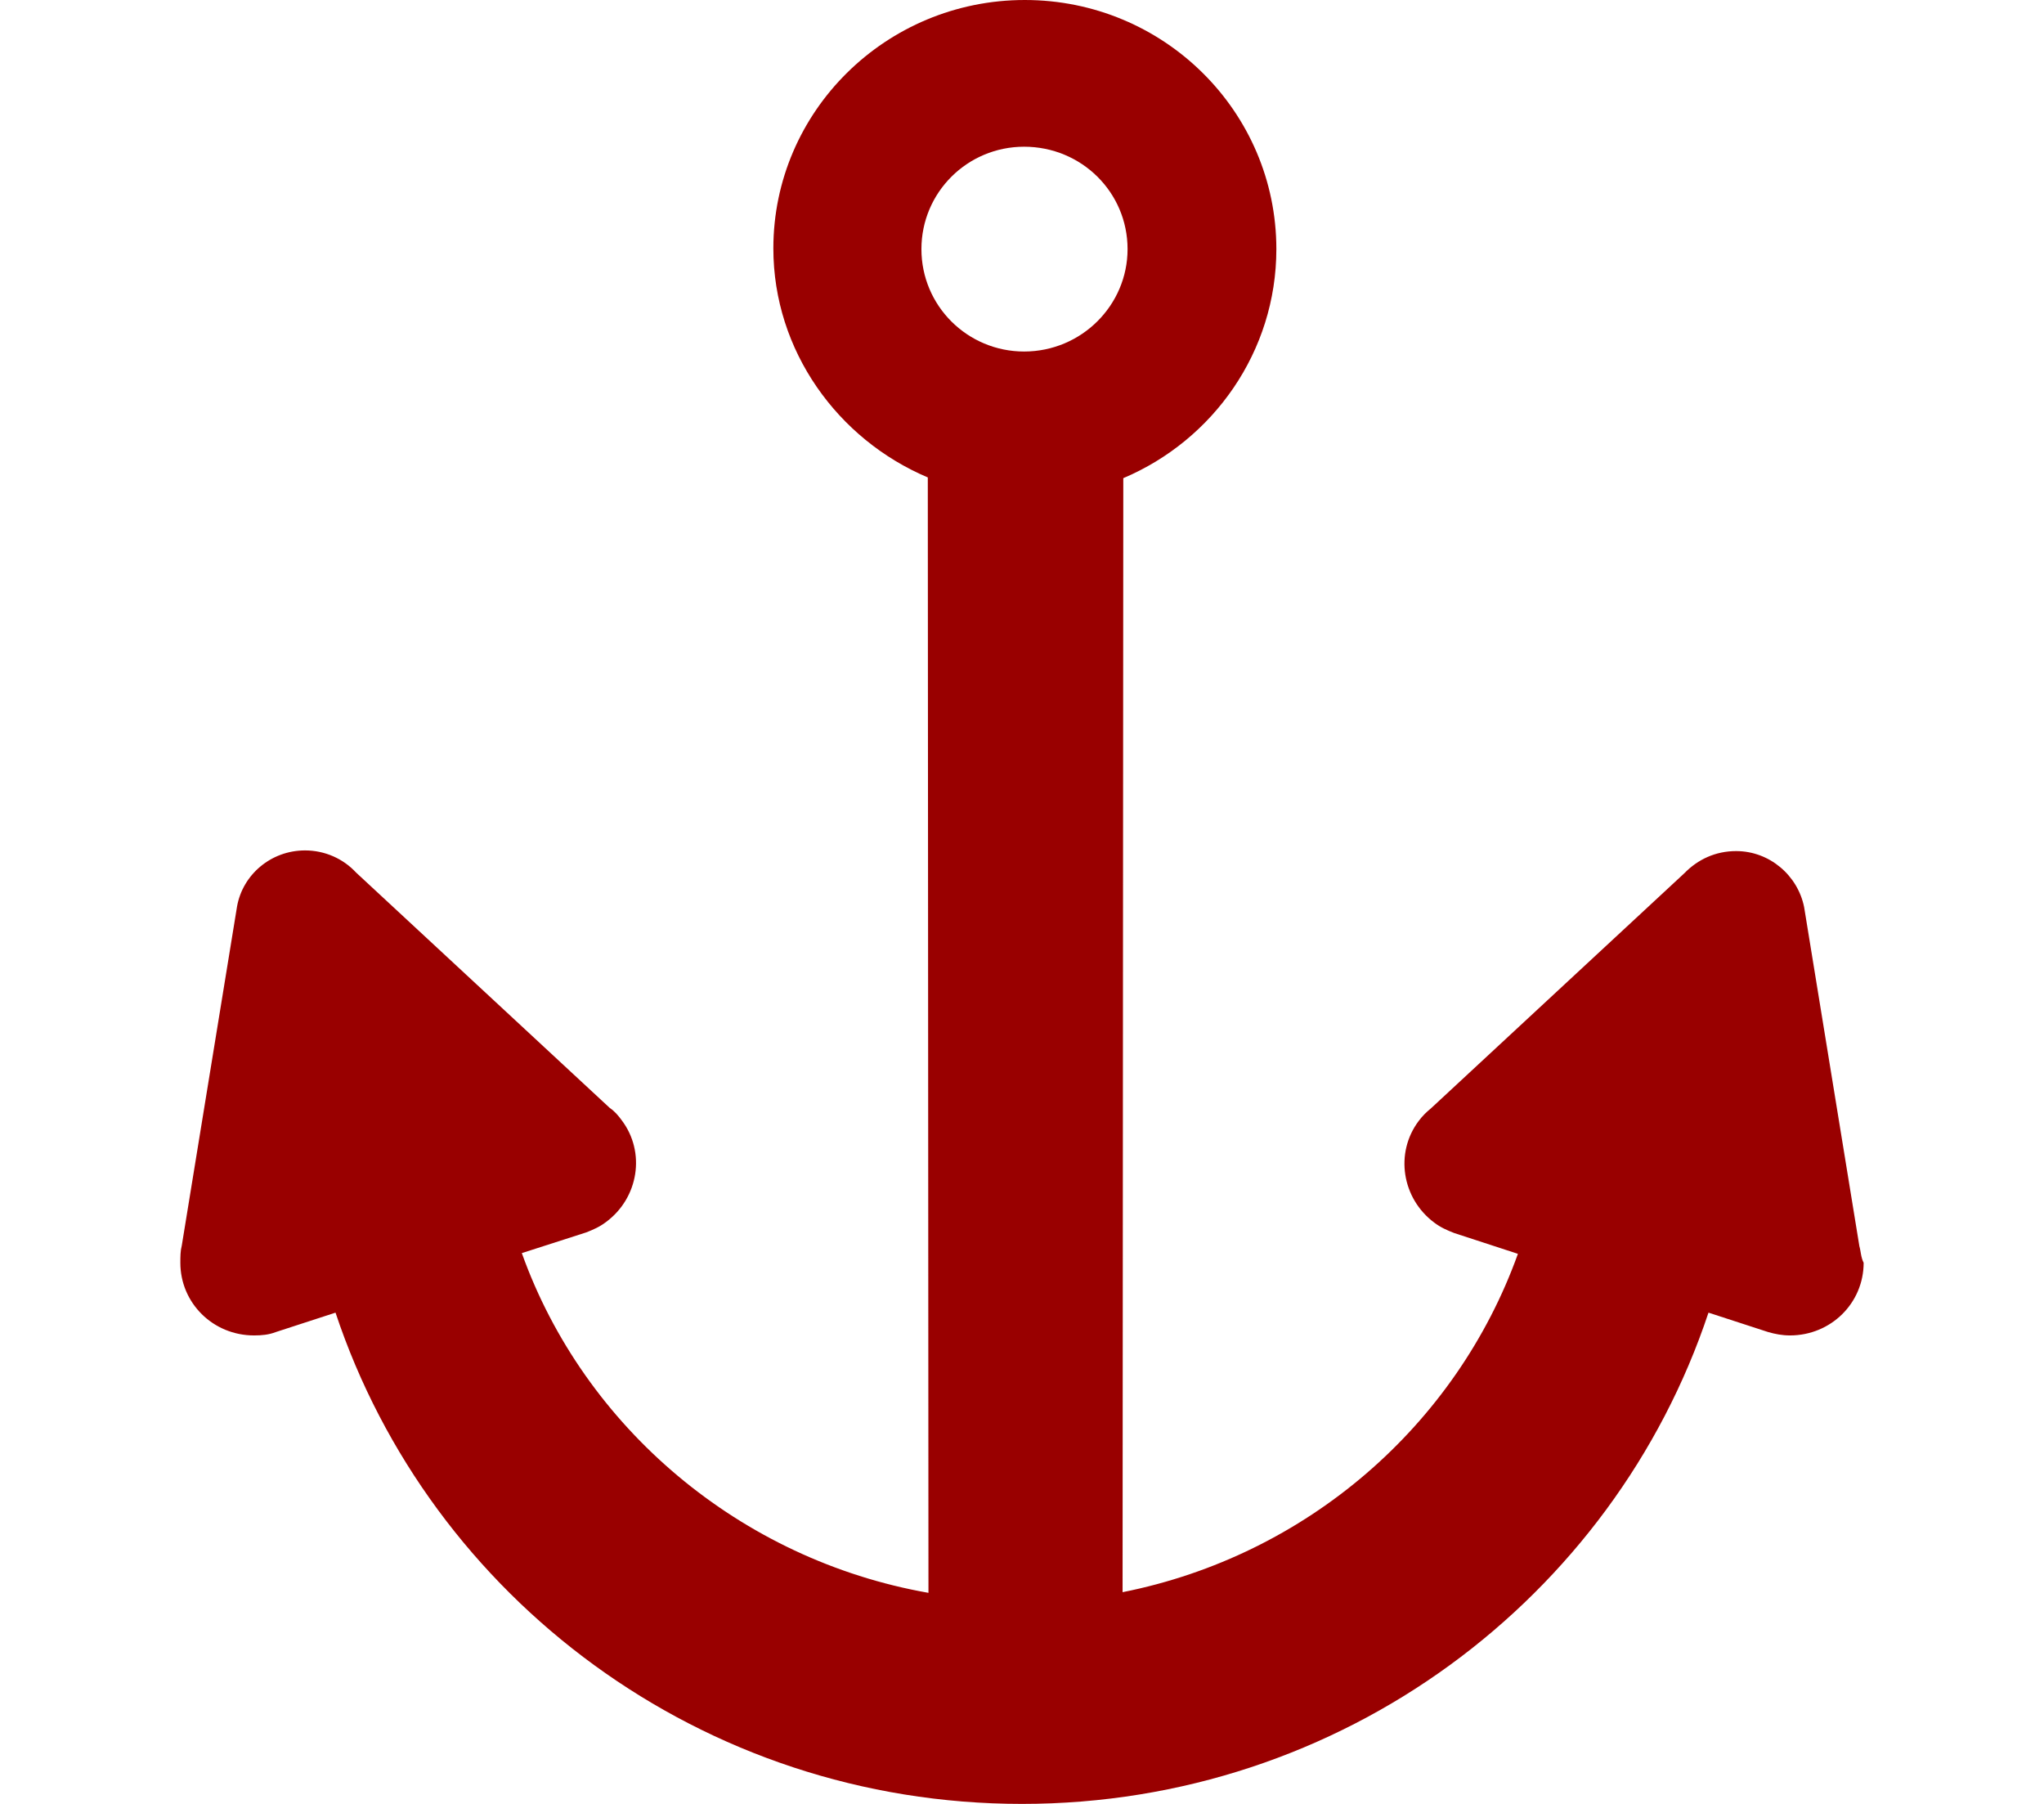<svg width="34" height="30" viewBox="0 0 34 30" fill="none" xmlns="http://www.w3.org/2000/svg">
<path d="M17.035 5.846C16.093 5.846 15.327 5.086 15.327 4.143C15.327 3.199 16.093 2.44 17.035 2.44C17.99 2.44 18.756 3.199 18.756 4.143C18.756 5.075 17.99 5.846 17.035 5.846ZM30.929 20.725L30.01 15.086C29.904 14.557 29.433 14.154 28.879 14.154C28.537 14.154 28.242 14.292 28.018 14.522L23.8 18.435C23.729 18.492 23.658 18.562 23.599 18.642C23.199 19.172 23.317 19.931 23.859 20.334C23.965 20.414 24.071 20.46 24.189 20.506L25.249 20.852C24.224 23.705 21.737 25.869 18.673 26.479L18.685 7.952C20.182 7.319 21.231 5.846 21.231 4.143C21.231 1.853 19.357 0 17.047 0C14.737 0 12.864 1.853 12.864 4.131C12.864 5.834 13.936 7.307 15.433 7.94L15.444 26.49C12.31 25.938 9.717 23.74 8.68 20.84L9.753 20.495C9.87 20.449 9.976 20.403 10.082 20.322C10.625 19.919 10.742 19.16 10.342 18.631C10.283 18.55 10.224 18.481 10.141 18.424L5.923 14.511C5.71 14.281 5.404 14.143 5.074 14.143C4.508 14.143 4.037 14.546 3.943 15.075L3.024 20.713C3 20.805 3 20.898 3 21.001C3 21.669 3.542 22.209 4.226 22.209C4.355 22.209 4.473 22.198 4.591 22.152L5.581 21.83C7.16 26.571 11.673 30 17 30C22.327 30 26.84 26.571 28.419 21.83L29.409 22.152C29.527 22.186 29.645 22.209 29.774 22.209C30.458 22.209 31 21.669 31 21.001C30.953 20.909 30.953 20.805 30.929 20.725Z" fill="#990000"/>
</svg>
